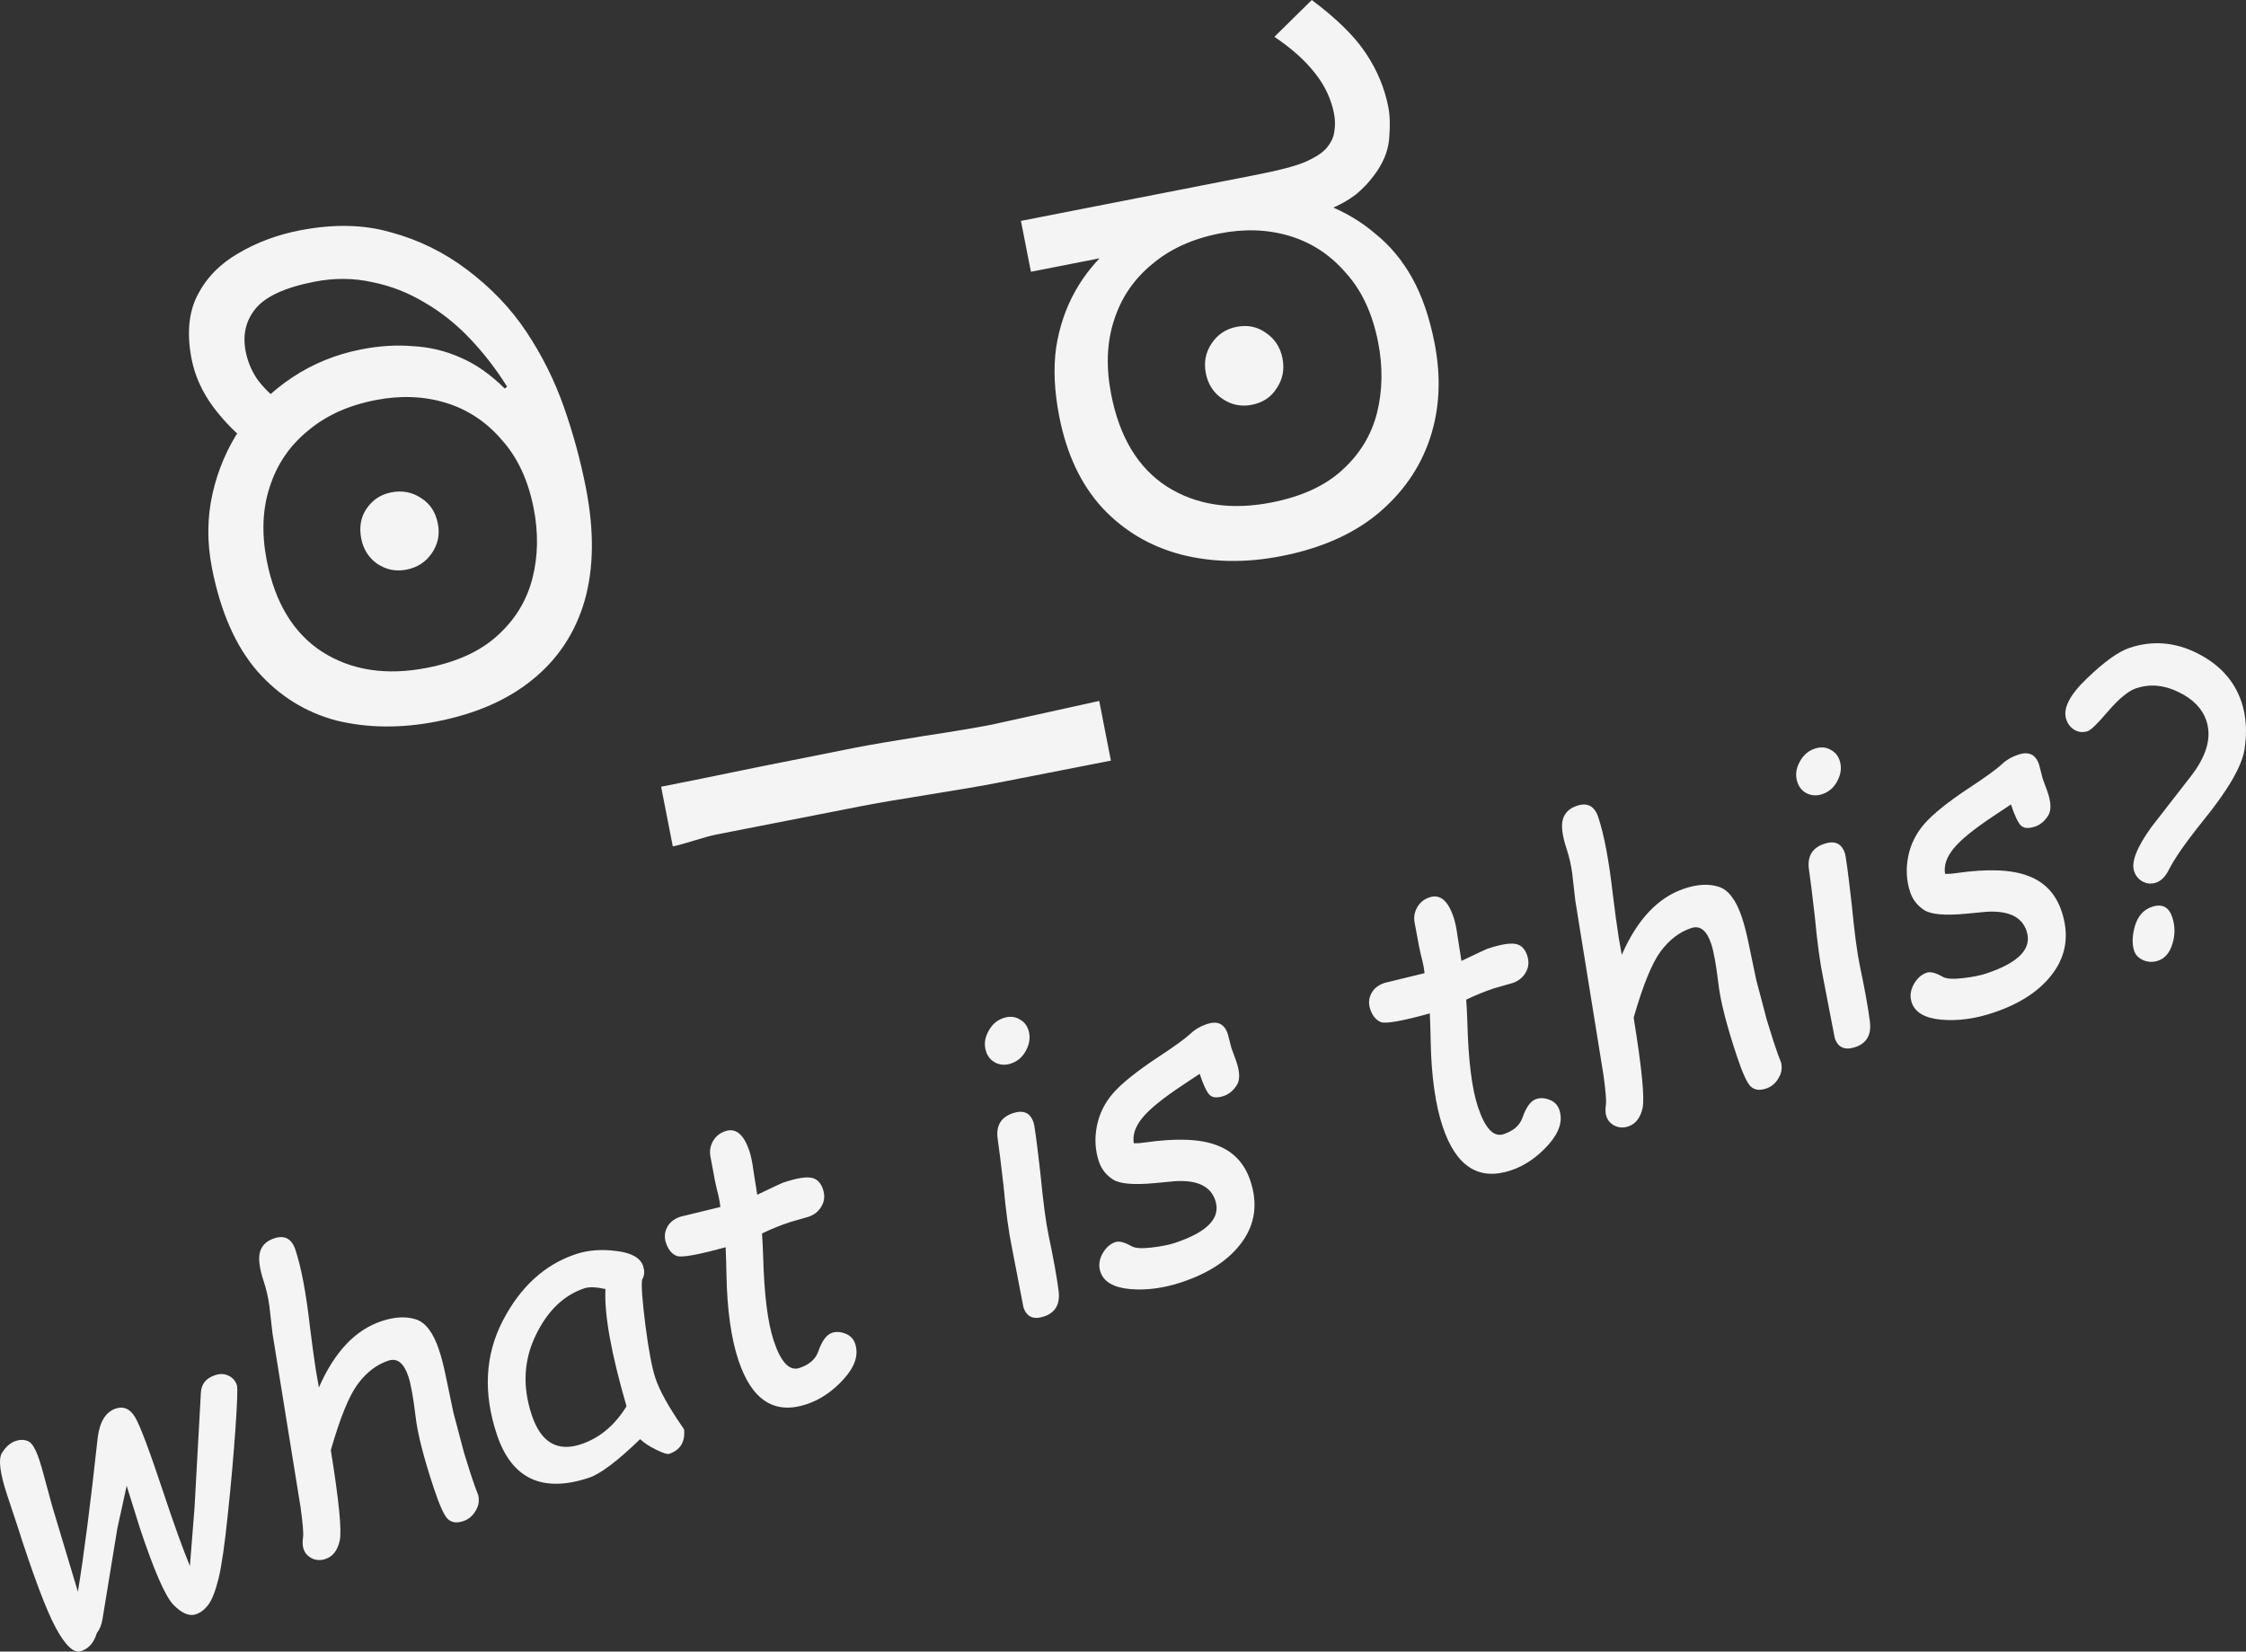 <svg viewBox="0 0 377.015 277.264" xmlns="http://www.w3.org/2000/svg" data-name="Layer 1" id="Layer_1">
  <rect x="0" y="0" width="377.015" height="277.264" fill="#333333" stroke="none"/>
  <defs>
    <style>
      .cls-1 {
        fill: #f4f4f4;
      }
    </style>
  </defs>
  <path d="M21.266,249.427l-1.568,7.15-2.499,15.272c-.155.936-.47,1.703-.945,2.303-.47,1.598-1.354,2.612-2.652,3.043-1.194.397-2.602-.903-4.225-3.899-1.623-2.996-3.825-8.859-6.608-17.587l-1.565-4.713c-1.231-3.708-1.518-6.078-.861-7.11.657-1.033,1.415-1.691,2.274-1.976.775-.258,1.476-.247,2.104.033.642.252,1.272,1.311,1.891,3.175.243.733.546,1.784.907,3.152l1.262,4.64,4.297,14.307c1.026-6.295,2.135-14.931,3.328-25.909.345-2.673,1.356-4.288,3.031-4.845,1.32-.438,2.398.042,3.234,1.438.829,1.376,2.426,5.626,4.791,12.748,1.746,5.258,3.218,9.339,4.415,12.244l.775-9.746,1.069-19.369c.079-1.444.872-2.417,2.38-2.918.838-.278,1.592-.249,2.262.086.691.329,1.158.86,1.401,1.593.146.44.067,2.862-.239,7.266s-.729,9.185-1.273,14.343c-.529,5.129-1.05,8.744-1.562,10.845-.519,2.079-1.083,3.534-1.691,4.364-.608.83-1.321,1.38-2.138,1.652-1.089.361-2.335-.167-3.736-1.585-1.38-1.426-3.267-5.742-5.66-12.948l-2.201-7.049ZM55.531,243.457c1.372,8.475,1.869,13.543,1.49,15.204-.365,1.633-1.165,2.654-2.401,3.065-.796.264-1.553.225-2.272-.118-.698-.35-1.165-.881-1.401-1.593-.167-.503-.191-1.169-.071-2,.085-.656-.053-2.296-.413-4.921l-4.72-29.238-.529-4.639c-.201-1.445-.513-2.806-.938-4.084-.73-2.2-.941-3.851-.633-4.953.308-1.103,1.102-1.866,2.379-2.29,1.76-.585,2.949.055,3.568,1.92.981,2.953,1.792,7.254,2.435,12.902.374,3.015.706,5.452.997,7.309l.51,2.901c2.603-5.958,6.115-9.671,10.535-11.139,2.179-.723,4.088-.822,5.727-.297,1.633.504,2.936,2.223,3.91,5.156.396,1.194.765,2.618,1.105,4.273l1.302,6.231,1.772,6.703c.125.447.487,1.606,1.085,3.477.619,1.864,1.009,2.968,1.169,3.31.181.335.257.81.229,1.424-.029.614-.281,1.256-.757,1.926-.475.669-1.1,1.133-1.875,1.39-1.068.355-1.923.232-2.565-.369-.613-.587-1.393-2.305-2.339-5.154-1.725-5.195-2.75-9.228-3.075-12.097-.38-3.176-.783-5.403-1.207-6.681-.751-2.262-1.87-3.147-3.358-2.653-1.969.654-3.684,1.968-5.145,3.942-1.447,1.945-2.952,5.643-4.515,11.093ZM107.454,241.6c-3.801,3.681-6.666,5.842-8.593,6.482-7.834,2.601-12.99.173-15.466-7.284-2.303-6.934-1.978-13.275.974-19.023,2.973-5.755,7.078-9.502,12.315-11.241,2.032-.675,4.301-.847,6.806-.516,2.52.303,4.009,1.146,4.468,2.528.285.859.225,1.623-.18,2.293-.148.956.041,3.521.567,7.696.539,4.147,1.094,7.079,1.665,8.797.702,2.116,2.214,4.846,4.534,8.193l.293.461c.186,2.101-.653,3.461-2.517,4.08-.315.104-1.044-.13-2.188-.704-1.137-.553-2.03-1.14-2.678-1.762ZM101.63,216.392c-1.577-.337-2.753-.377-3.528-.119-3.499,1.161-6.241,3.828-8.228,8-1.974,4.144-2.181,8.562-.623,13.254,1.531,4.609,4.286,6.252,8.266,4.931,3.121-1.037,5.671-3.163,7.65-6.378-2.579-8.889-3.758-15.451-3.537-19.688ZM127.91,207.072c.082,1.089.147,2.37.194,3.843.168,6.387.759,11.11,1.775,14.168,1.196,3.603,2.632,5.126,4.308,4.57,1.655-.55,2.71-1.47,3.165-2.761.616-1.786,1.385-2.832,2.307-3.138.691-.23,1.438-.187,2.24.128.824.308,1.374.881,1.653,1.719.612,1.844-.026,3.811-1.913,5.903-1.873,2.064-3.951,3.475-6.234,4.233-5.405,1.795-9.223-.67-11.456-7.394-1.225-3.687-1.893-8.466-2.005-14.336-.026-1.549-.073-3.092-.141-4.628-4.622,1.279-7.355,1.768-8.2,1.467-.83-.329-1.433-1.059-1.808-2.19-.306-.922-.246-1.791.181-2.607.419-.837,1.174-1.437,2.263-1.798l6.682-1.626c-.055-.586-.17-1.246-.343-1.979-.195-.726-.386-1.547-.573-2.461l-.76-4.074c-.16-.901-.012-1.752.443-2.554.475-.809,1.163-1.363,2.064-1.662,1.76-.585,3.109.537,4.048,3.365.271.817.497,1.917.677,3.299l.634,4.011c2.689-1.289,4.127-1.964,4.316-2.027,2.179-.723,3.749-1.001,4.712-.832.956.148,1.626.798,2.008,1.95.341,1.026.26,1.972-.244,2.837-.482.858-1.216,1.45-2.2,1.777l-3.153.908c-1.55.514-3.097,1.144-4.64,1.889ZM165.532,176.543c-.369-1.11-.252-2.23.349-3.361.595-1.151,1.447-1.91,2.558-2.279.963-.32,1.829-.27,2.596.149.781.392,1.308.997,1.579,1.814.368,1.11.256,2.24-.339,3.391-.574,1.145-1.437,1.908-2.589,2.29-.901.3-1.752.257-2.554-.128-.782-.392-1.315-1.017-1.6-1.876ZM175.239,221.01c-1.759.584-2.907.07-3.443-1.543l-1.936-10.033c-.541-2.611-1.008-6.049-1.401-10.314-.443-3.854-.771-6.489-.986-7.906-.319-2.22.538-3.668,2.57-4.343,1.76-.584,2.911-.059,3.453,1.575.181.545.565,3.417,1.153,8.618.462,4.754.919,8.196,1.37,10.325.812,3.847,1.367,6.919,1.665,9.215.318,2.29-.497,3.759-2.445,4.406ZM201.377,180.269c-.72.495-1.663,1.122-2.829,1.882-3.374,2.236-5.645,4.083-6.812,5.541-1.174,1.436-1.647,2.849-1.418,4.239.586.014,1.211-.03,1.874-.134,5.215-.755,9.218-.607,12.009.443,2.804,1.022,4.701,3.02,5.688,5.995,1.253,3.771.809,7.162-1.33,10.175-2.14,3.013-5.545,5.295-10.216,6.847-3.038,1.008-5.935,1.389-8.692,1.141-2.736-.254-4.382-1.219-4.938-2.895-.327-.985-.218-1.986.328-3.005.566-1.025,1.3-1.687,2.201-1.986.628-.209,1.546.033,2.752.725.593.315,1.696.379,3.309.192,1.612-.186,2.921-.446,3.927-.78,5.488-1.823,7.745-4.2,6.772-7.133-.793-2.388-3.057-3.462-6.792-3.222l-3.382.321c-3.518.331-5.853.129-7.004-.605-1.158-.755-1.945-1.761-2.362-3.018-.633-1.907-.746-3.892-.339-5.958.407-2.066,1.327-3.918,2.76-5.557,1.453-1.645,3.934-3.632,7.44-5.959,2.752-1.798,4.618-3.15,5.596-4.056.706-.676,1.603-1.195,2.692-1.557,1.76-.584,2.922-.028,3.485,1.669l.605,2.346.772,2.116c.675,1.892.708,3.288.1,4.188-.587.893-1.311,1.482-2.169,1.767-1.09.361-1.878.298-2.366-.191-.495-.511-1.049-1.687-1.661-3.531ZM246.119,167.819c.082,1.089.147,2.37.194,3.843.168,6.387.759,11.109,1.775,14.168,1.196,3.603,2.632,5.126,4.308,4.57,1.655-.55,2.71-1.47,3.165-2.761.616-1.786,1.385-2.832,2.307-3.138.691-.23,1.438-.187,2.241.128.823.308,1.374.881,1.652,1.719.612,1.843-.025,3.811-1.912,5.903-1.873,2.064-3.952,3.475-6.235,4.233-5.404,1.795-9.223-.67-11.456-7.394-1.224-3.687-1.892-8.466-2.004-14.336-.027-1.55-.074-3.092-.142-4.628-4.622,1.279-7.355,1.768-8.199,1.467-.831-.329-1.434-1.059-1.809-2.19-.306-.922-.246-1.791.181-2.607.42-.837,1.174-1.437,2.263-1.798l6.682-1.626c-.055-.586-.17-1.246-.343-1.979-.195-.726-.386-1.547-.573-2.461l-.76-4.074c-.159-.901-.012-1.752.443-2.554.475-.809,1.163-1.364,2.064-1.663,1.76-.584,3.109.538,4.048,3.366.272.817.497,1.916.677,3.299l.634,4.01c2.689-1.288,4.128-1.963,4.316-2.026,2.179-.723,3.75-1.001,4.713-.832.956.148,1.625.797,2.008,1.95.34,1.026.259,1.972-.244,2.837-.483.858-1.217,1.45-2.201,1.777l-3.153.907c-1.55.515-3.097,1.145-4.64,1.89ZM274.227,170.835c1.373,8.475,1.87,13.544,1.491,15.204-.365,1.633-1.165,2.655-2.401,3.065-.796.265-1.554.225-2.272-.117-.698-.35-1.165-.881-1.401-1.594-.167-.502-.191-1.169-.071-1.999.084-.656-.054-2.297-.414-4.922l-4.72-29.237-.528-4.639c-.201-1.445-.514-2.807-.938-4.085-.73-2.199-.941-3.85-.633-4.953.308-1.102,1.102-1.865,2.379-2.29,1.76-.584,2.949.056,3.568,1.92.981,2.954,1.793,7.255,2.436,12.902.373,3.016.705,5.452.996,7.309l.51,2.901c2.604-5.958,6.115-9.671,10.535-11.138,2.179-.724,4.088-.823,5.728-.297,1.632.504,2.936,2.222,3.91,5.155.396,1.194.764,2.619,1.105,4.273l1.301,6.231,1.772,6.703c.126.447.487,1.606,1.085,3.477.619,1.865,1.009,2.968,1.169,3.31.181.336.258.81.229,1.424-.029.615-.281,1.257-.756,1.926-.476.67-1.101,1.133-1.876,1.39-1.068.355-1.923.232-2.565-.369-.613-.587-1.393-2.305-2.339-5.154-1.725-5.195-2.75-9.227-3.075-12.096-.38-3.177-.782-5.404-1.207-6.681-.751-2.263-1.87-3.147-3.358-2.653-1.969.654-3.684,1.967-5.145,3.941-1.447,1.946-2.952,5.644-4.515,11.093ZM301.714,131.321c-.368-1.11-.252-2.23.35-3.36.594-1.151,1.447-1.911,2.557-2.28.964-.32,1.829-.27,2.596.15.782.392,1.308.996,1.579,1.813.369,1.11.256,2.241-.339,3.392-.573,1.144-1.436,1.907-2.588,2.29-.901.299-1.753.256-2.555-.129-.781-.391-1.314-1.017-1.6-1.876ZM311.422,175.788c-1.76.584-2.908.07-3.443-1.543l-1.936-10.032c-.542-2.612-1.009-6.05-1.402-10.315-.442-3.853-.771-6.489-.985-7.906-.319-2.22.538-3.667,2.57-4.342,1.759-.584,2.91-.06,3.453,1.574.181.545.565,3.418,1.152,8.619.462,4.753.919,8.195,1.37,10.325.813,3.846,1.368,6.918,1.665,9.215.319,2.29-.496,3.758-2.444,4.405ZM337.559,135.048c-.719.495-1.662,1.122-2.829,1.881-3.374,2.237-5.644,4.084-6.811,5.541-1.175,1.437-1.648,2.85-1.419,4.239.587.015,1.211-.03,1.875-.134,5.214-.755,9.217-.607,12.008.443,2.805,1.022,4.701,3.021,5.689,5.996,1.252,3.77.808,7.162-1.331,10.175-2.139,3.013-5.545,5.295-10.216,6.846-3.037,1.009-5.935,1.389-8.691,1.142-2.736-.255-4.382-1.22-4.939-2.896-.327-.984-.218-1.986.328-3.004.567-1.025,1.3-1.688,2.201-1.987.628-.209,1.546.033,2.753.726.593.315,1.696.379,3.308.192,1.613-.187,2.922-.447,3.927-.781,5.489-1.822,7.746-4.2,6.772-7.133-.793-2.388-3.057-3.462-6.791-3.222l-3.382.321c-3.519.331-5.853.129-7.004-.605-1.158-.755-1.946-1.761-2.363-3.018-.633-1.906-.746-3.892-.339-5.958.407-2.065,1.327-3.917,2.76-5.556,1.454-1.646,3.934-3.632,7.441-5.959,2.752-1.798,4.617-3.15,5.595-4.056.706-.677,1.604-1.196,2.693-1.557,1.76-.585,2.921-.028,3.485,1.668l.604,2.346.772,2.116c.675,1.893.709,3.289.1,4.188-.587.893-1.31,1.482-2.169,1.767-1.089.362-1.878.298-2.366-.191-.495-.51-1.048-1.687-1.661-3.53ZM361.144,138.833l6.574-8.462c2.692-3.452,3.575-6.571,2.649-9.357-.681-2.053-2.239-3.664-4.674-4.832-2.421-1.197-4.794-1.409-7.119-.637-1.278.425-2.85,1.714-4.716,3.869-1.74,2.043-2.872,3.151-3.396,3.325-.775.258-1.504.198-2.188-.18-.691-.399-1.168-.996-1.432-1.792-.599-1.802.559-4.093,3.473-6.875,2.907-2.803,5.293-4.513,7.157-5.133,3.854-1.279,7.655-.972,11.401.924,3.746,1.896,6.21,4.625,7.393,8.186.779,2.346.95,4.964.514,7.853-.422,2.861-2.765,6.907-7.029,12.137-2.845,3.55-4.743,6.273-5.694,8.171-.574,1.144-1.29,1.858-2.149,2.144-.775.257-1.515.2-2.219-.171-.705-.37-1.189-.954-1.454-1.75-.514-1.55.455-4.023,2.909-7.42ZM358.241,159.613c-.383-1.152-.336-2.552.141-4.198.497-1.654,1.448-2.714,2.851-3.18,1.697-.563,2.831.014,3.401,1.732.494,1.487.503,2.984.026,4.491-.455,1.5-1.259,2.442-2.411,2.824-.838.279-1.661.25-2.471-.086-.788-.343-1.301-.871-1.537-1.583Z" class="cls-1"></path>
  <path d="M73.329,121.118c-5.989,1.173-11.604,1.121-16.844-.156-5.181-1.366-9.595-4.11-13.243-8.232-3.662-4.196-6.217-9.991-7.665-17.385-.84-4.288-.808-8.44.094-12.456.903-4.015,2.484-7.703,4.743-11.062,2.333-3.374,5.233-6.207,8.7-8.498,3.467-2.291,7.307-3.849,11.522-4.675,3.031-.594,5.913-.774,8.646-.541,2.792.144,5.449.775,7.971,1.894,2.596,1.104,5.086,2.843,7.47,5.216l.4-.309c-1.791-2.874-3.849-5.542-6.174-8.004-2.325-2.462-4.873-4.497-7.644-6.104-2.786-1.681-5.736-2.83-8.852-3.449-3.13-.692-6.358-.713-9.685-.061-4.954.97-8.262,2.501-9.926,4.592-1.604,2.003-2.138,4.372-1.602,7.108.333,1.701.984,3.262,1.954,4.684,1.043,1.408,2.28,2.625,3.709,3.65l-4.773,7.384c-2.342-1.768-4.447-3.889-6.313-6.364-1.881-2.549-3.097-5.228-3.647-8.038-.84-4.288-.508-7.885.996-10.79,1.504-2.905,3.774-5.23,6.81-6.976,3.095-1.835,6.529-3.121,10.299-3.859,5.693-1.115,10.82-1.006,15.38.328,4.62,1.245,8.867,3.331,12.741,6.257,4.051,3.045,7.384,6.538,9.998,10.479,2.614,3.941,4.703,8.138,6.266,12.592,1.563,4.454,2.793,8.973,3.691,13.557,1.405,7.172,1.335,13.481-.209,18.927-1.558,5.372-4.457,9.778-8.697,13.219-4.166,3.426-9.539,5.783-16.119,7.072ZM71.681,112.113c5.028-.985,8.973-2.794,11.835-5.427,2.936-2.648,4.885-5.832,5.845-9.551.961-3.72,1.035-7.65.225-11.79-.927-4.732-2.714-8.567-5.362-11.503-2.588-3.024-5.72-5.098-9.394-6.221-3.675-1.123-7.619-1.272-11.834-.447-4.584.898-8.389,2.641-11.413,5.229-3.039,2.515-5.15,5.654-6.332,9.417-1.197,3.689-1.354,7.789-.47,12.299,1.39,7.098,4.502,12.208,9.336,15.33,4.908,3.108,10.763,3.996,17.565,2.664ZM68.223,95.631c-1.774.348-3.413.016-4.916-.995-1.429-1.025-2.317-2.425-2.665-4.199-.376-1.923-.089-3.591.862-5.006,1.011-1.503,2.403-2.428,4.178-2.776,1.848-.362,3.524-.037,5.027.974,1.489.936,2.421,2.366,2.797,4.288.348,1.775.016,3.414-.995,4.917-1.011,1.503-2.44,2.435-4.289,2.797ZM167.523,131.399c-2.564.502-6.426,1.165-11.588,1.988-5.162.824-9.024,1.487-11.588,1.989l-24.098,4.719c-.83.162-2.058.496-3.683,1.002-1.626.506-2.835.836-3.63.992l-1.961-10.018c3.61-.707,9.018-1.804,16.224-3.29,7.214-1.45,12.625-2.529,16.236-3.236,2.563-.502,6.389-1.157,11.479-1.966,5.133-.781,8.981-1.422,11.544-1.924l18.056-3.985,1.962,10.018-18.953,3.711ZM215.102,93.355c-5.989,1.173-11.611,1.084-16.866-.267-5.18-1.365-9.566-3.961-13.156-7.788-3.604-3.901-6.029-9.03-7.274-15.389-.825-4.215-1.002-8.057-.53-11.527.546-3.485,1.615-6.65,3.207-9.495,1.593-2.845,3.672-5.364,6.237-7.555l2.3,1.162-15.97,3.127-1.673-8.54,39.483-7.732c3.992-.782,6.766-1.517,8.32-2.205,1.554-.688,2.68-1.408,3.377-2.159.817-.928,1.286-1.864,1.408-2.809.182-1.034.171-2.068-.032-3.103-.478-2.44-1.532-4.69-3.164-6.75-1.647-2.134-3.929-4.182-6.846-6.145l6.275-6.181c4.228,3.164,7.274,6.176,9.139,9.035,1.851,2.785,3.087,5.768,3.71,8.947.275,1.405.319,3.2.133,5.386-.2,2.112-1.065,4.162-2.595,6.151-.788,1.075-1.774,2.113-2.961,3.113-1.2.926-2.651,1.748-4.354,2.465l-.728-.779c3.157,1.224,5.936,2.868,8.336,4.932,2.46,1.975,4.518,4.451,6.176,7.427s2.906,6.609,3.746,10.897c1.13,5.767.872,11.115-.773,16.044-1.646,4.928-4.581,9.15-8.806,12.664-4.166,3.426-9.539,5.784-16.119,7.072ZM213.454,84.35c5.027-.984,8.972-2.793,11.835-5.427,2.936-2.648,4.884-5.831,5.845-9.551.946-3.793,1.014-7.761.203-11.901-.941-4.806-2.736-8.677-5.384-11.613-2.588-3.025-5.72-5.098-9.394-6.221-3.675-1.123-7.619-1.272-11.834-.446-4.584.898-8.388,2.641-11.413,5.229-3.039,2.515-5.15,5.653-6.332,9.416-1.197,3.689-1.347,7.826-.449,12.41,1.404,7.172,4.524,12.319,9.357,15.441,4.908,3.108,10.763,3.996,17.566,2.664ZM210.128,67.958c-1.774.348-3.413.016-4.916-.995-1.503-1.011-2.436-2.44-2.798-4.289-.362-1.848-.037-3.524.974-5.027,1.01-1.503,2.403-2.428,4.178-2.776,1.848-.362,3.487-.03,4.916.995,1.503,1.011,2.436,2.44,2.798,4.289.361,1.849.037,3.524-.974,5.027-.937,1.489-2.329,2.414-4.178,2.776Z" class="cls-1"></path>
</svg>